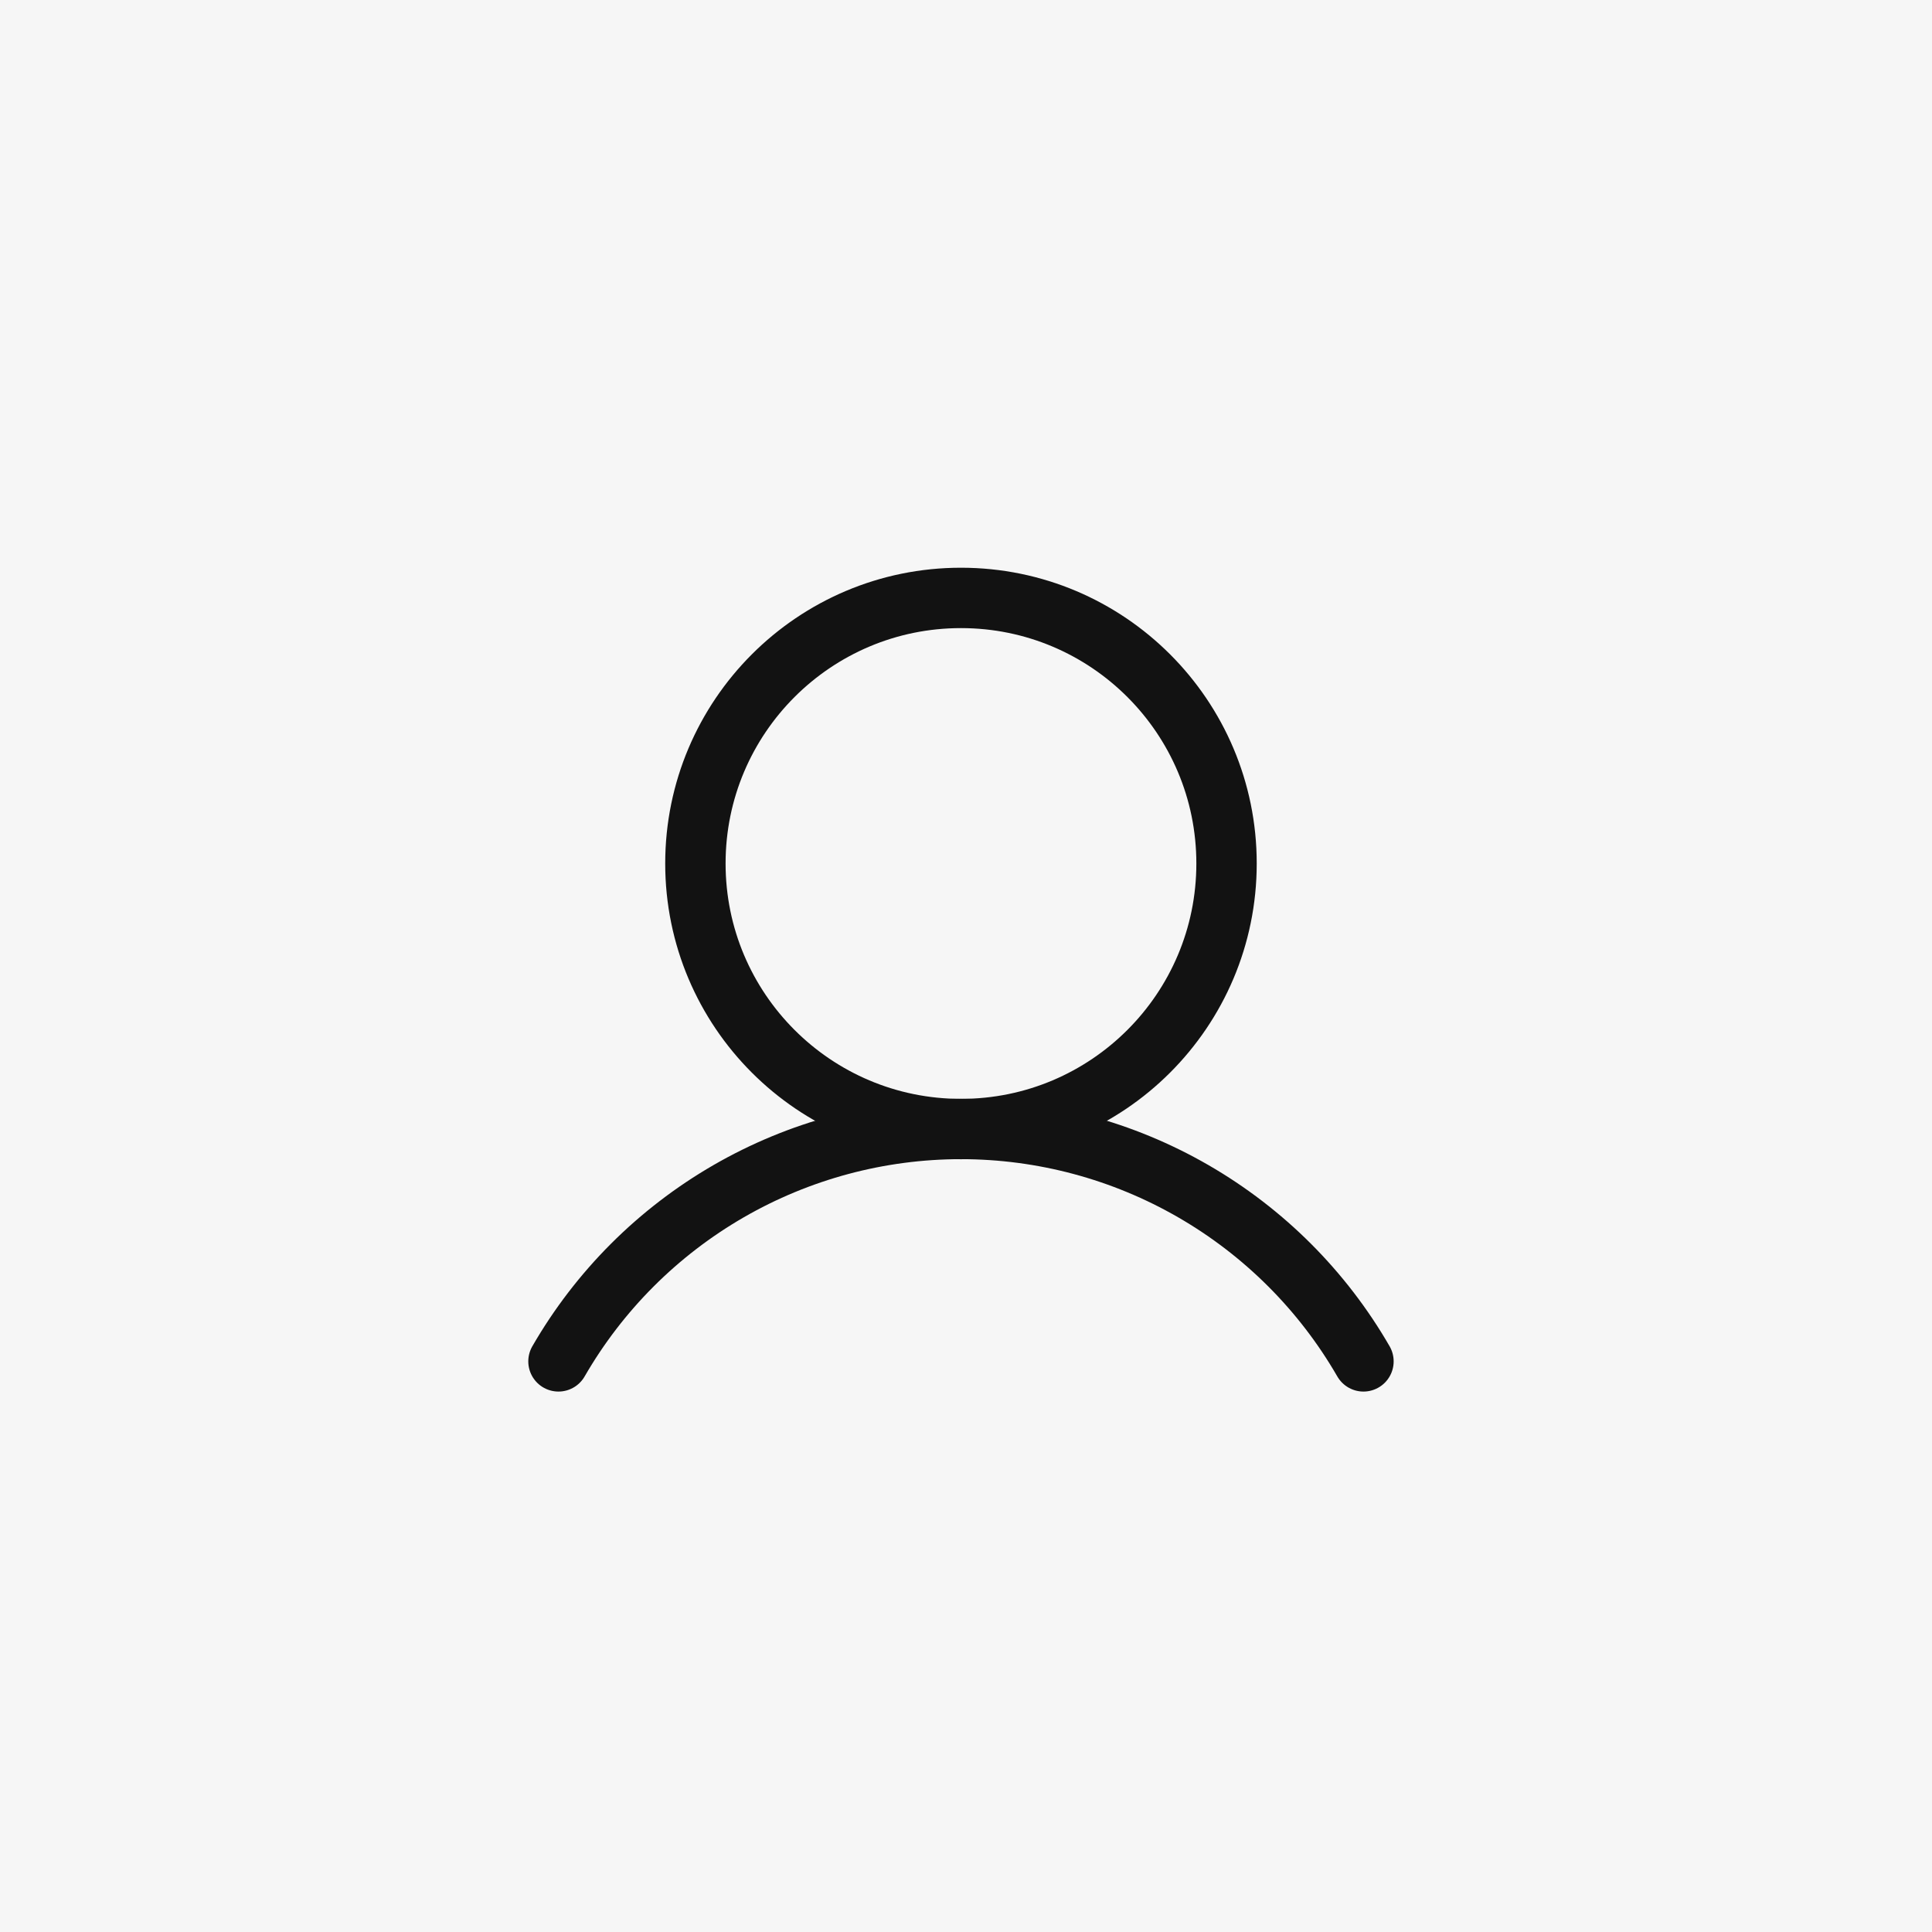 <svg width="48" height="48" viewBox="0 0 48 48" fill="none" xmlns="http://www.w3.org/2000/svg">
<rect x="0" y="0" width="48" height="48" fill="#808080" stroke="none"/>
<g clip-path="url(#clip0_209_38527)">
<rect width="48" height="48" fill="#F6F6F6"/>
<circle cx="24" cy="24" r="24" fill="#F6F6F6"/>
<path d="M23.875 28.051C27.519 28.051 30.473 25.097 30.473 21.453C30.473 17.809 27.519 14.855 23.875 14.855C20.231 14.855 17.277 17.809 17.277 21.453C17.277 25.097 20.231 28.051 23.875 28.051Z" stroke="#121212" stroke-width="1.5" stroke-miterlimit="10"/>
<path d="M13.875 33.823C14.888 32.067 16.346 30.61 18.101 29.596C19.857 28.582 21.848 28.049 23.875 28.049C25.902 28.049 27.893 28.582 29.649 29.596C31.404 30.61 32.862 32.067 33.875 33.823" stroke="#121212" stroke-width="1.5" stroke-linecap="round" stroke-linejoin="round"/>
</g>
<defs>
<clipPath id="clip0_209_38527">
<rect width="48" height="48" fill="white"/>
</clipPath>
</defs>
</svg>
